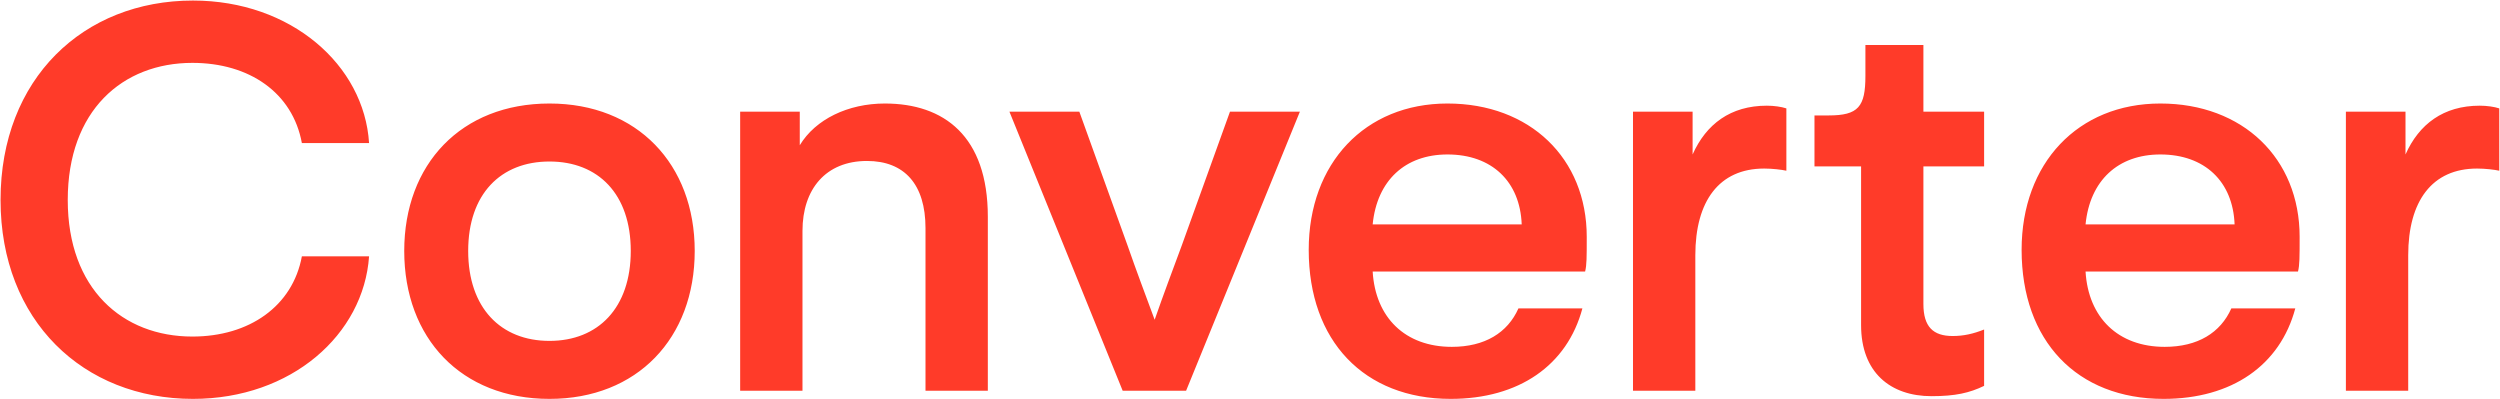 <svg xmlns="http://www.w3.org/2000/svg" fill="none" viewBox="0 0 1504 240" height="240" width="1504">
<path fill="#FF3B29" d="M116.071 239.966C50.212 239.966 0.328 193.017 0.328 120.31C0.328 47.278 50.212 0.329 116.071 0.329C175.084 0.329 219.099 39.127 222.033 86.077H181.605C176.062 55.755 149.979 37.823 115.745 37.823C73.687 37.823 40.757 66.514 40.757 120.31C40.757 173.78 73.687 202.472 115.745 202.472C149.979 202.472 176.062 184.214 181.605 154.218H222.033C218.773 201.167 175.41 239.966 116.071 239.966ZM330.565 239.966C277.421 239.966 243.187 203.45 243.187 150.958C243.187 98.792 277.421 62.276 330.565 62.276C383.383 62.276 417.943 98.792 417.943 150.958C417.943 203.45 383.383 239.966 330.565 239.966ZM281.66 150.958C281.66 185.192 301.222 205.08 330.565 205.08C359.908 205.08 379.47 185.192 379.47 150.958C379.47 116.724 359.908 97.162 330.565 97.162C301.222 97.162 281.66 116.724 281.66 150.958ZM445.279 235.075V67.166H481.143V87.381C490.598 71.731 510.16 62.276 532.331 62.276C567.868 62.276 594.277 81.838 594.277 130.418V235.075H556.783V137.264C556.783 110.855 544.068 96.836 521.571 96.836C496.793 96.836 482.773 113.79 482.773 138.894V235.075H445.279ZM675.404 235.075L607.263 67.166H649.322L678.339 147.697C683.555 162.695 689.098 177.367 694.641 192.364C699.857 177.367 705.4 162.695 710.942 147.697L739.96 67.166H782.018L713.551 235.075H675.404ZM872.746 239.966C820.58 239.966 787.324 205.08 787.324 150.306C787.324 98.14 821.232 62.276 870.789 62.276C920.347 62.276 954.581 95.206 954.581 142.481C954.581 154.87 954.581 159.435 953.603 163.347H825.796C827.427 191.06 845.359 208.666 873.398 208.666C893.286 208.666 906.979 200.189 913.5 185.518H951.972C942.843 219.751 913.826 239.966 872.746 239.966ZM825.796 134.982H915.456C914.478 109.225 897.524 92.923 870.789 92.923C845.359 92.923 828.405 108.573 825.796 134.982ZM982.411 235.075V67.166H1018.27V92.923C1026.43 74.665 1041.1 63.58 1062.94 63.58C1067.18 63.58 1071.74 64.232 1074.68 65.21V102.704C1071.74 102.052 1066.2 101.4 1061.31 101.4C1034.25 101.4 1019.91 120.962 1019.91 153.566V235.075H982.411ZM1162.01 238.336C1137.23 238.336 1119.63 223.99 1119.63 195.625V100.096H1091.59V69.449H1100.06C1118 69.449 1122.23 64.232 1122.23 45.648V27.064H1157.12V67.166H1193.64V100.096H1157.12V182.909C1157.12 196.603 1162.99 202.146 1174.73 202.146C1181.25 202.146 1187.12 200.841 1193.64 198.233V232.141C1184.83 236.379 1176.36 238.336 1162.01 238.336ZM1301.62 239.966C1249.46 239.966 1216.2 205.08 1216.2 150.306C1216.2 98.14 1250.11 62.276 1299.67 62.276C1349.22 62.276 1383.46 95.206 1383.46 142.481C1383.46 154.87 1383.46 159.435 1382.48 163.347H1254.67C1256.3 191.06 1274.24 208.666 1302.28 208.666C1322.16 208.666 1335.86 200.189 1342.38 185.518H1380.85C1371.72 219.751 1342.7 239.966 1301.62 239.966ZM1254.67 134.982H1344.33C1343.36 109.225 1326.4 92.923 1299.67 92.923C1274.24 92.923 1257.28 108.573 1254.67 134.982ZM1411.29 235.075V67.166H1447.15V92.923C1455.3 74.665 1469.98 63.58 1491.82 63.58C1496.06 63.58 1500.62 64.232 1503.56 65.21V102.704C1500.62 102.052 1495.08 101.4 1490.19 101.4C1463.13 101.4 1448.78 120.962 1448.78 153.566V235.075H1411.29Z"></path>
</svg>
